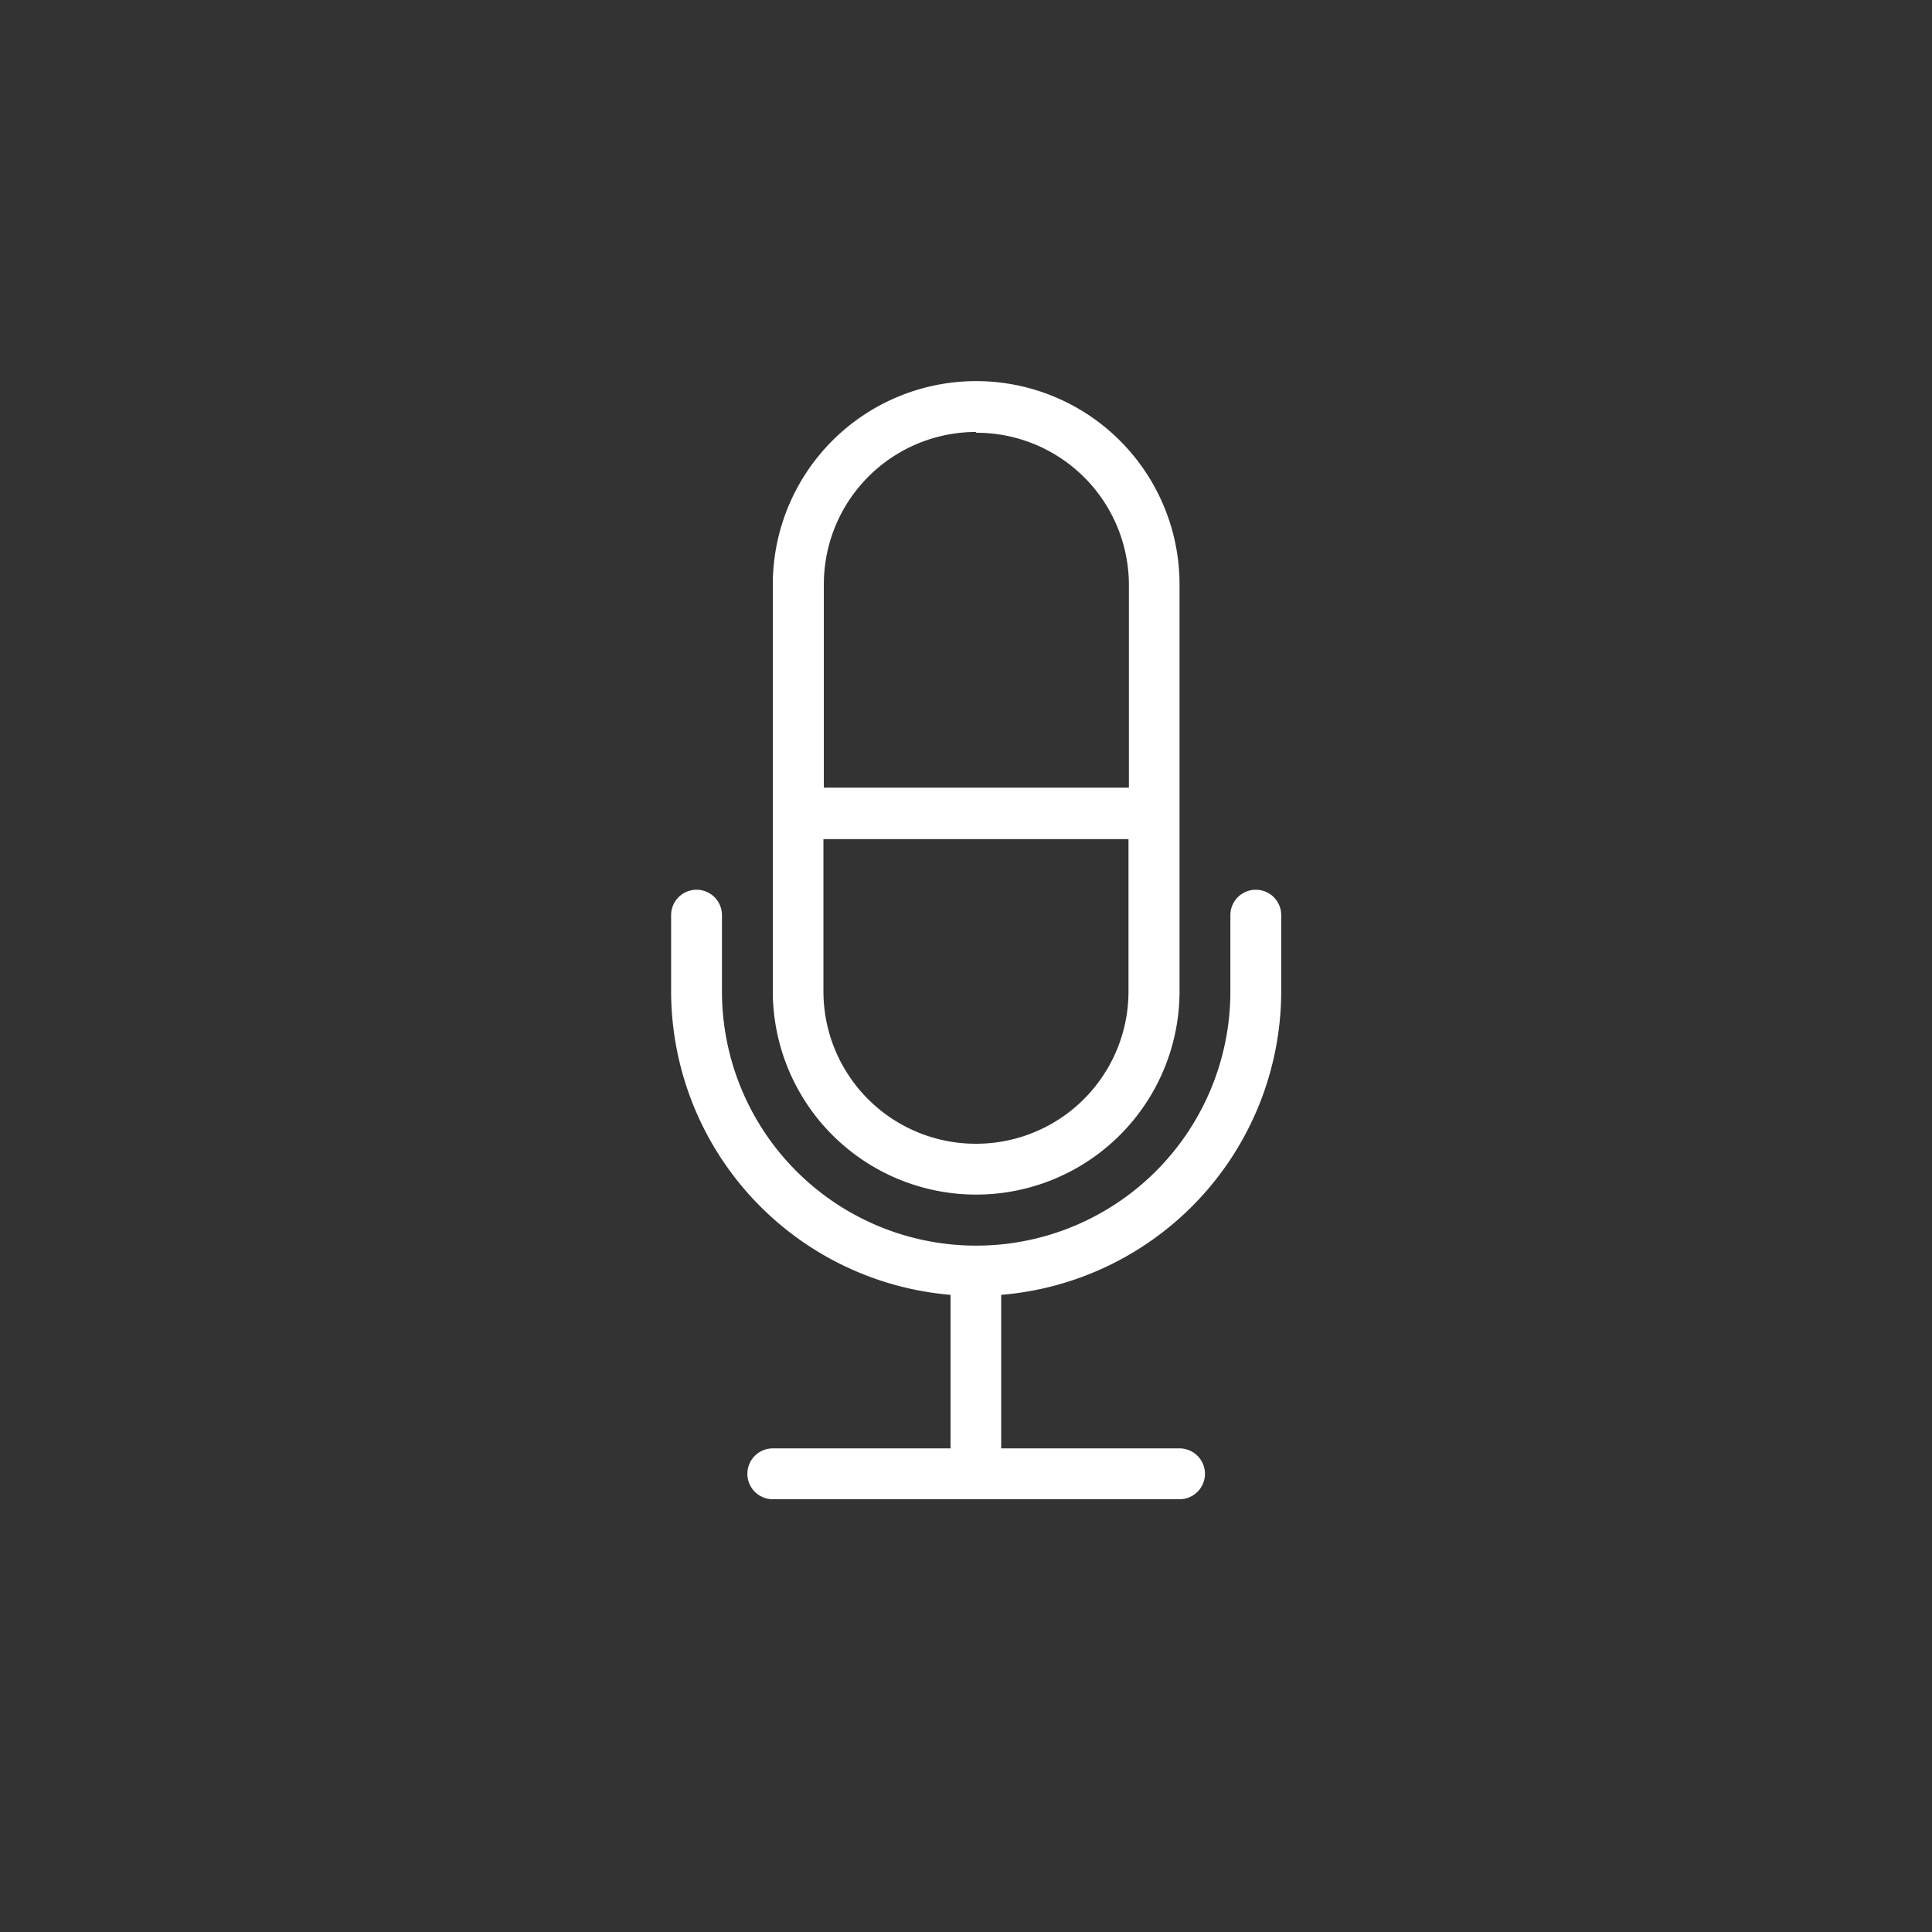 <svg xmlns="http://www.w3.org/2000/svg" width="95" height="95" viewBox="0 0 95 95"><rect x="0" y="0" width="95" height="95" fill="#333333" stroke="none"/><defs><style>.a{fill:#fff;fill-rule:evenodd;}</style></defs><title>smartspeaker</title><path class="a" d="M49.23,63.67v7.55H58a1.25,1.25,0,0,1,0,2.5H38a1.25,1.25,0,0,1,0-2.5h8.74V63.67A15,15,0,0,1,33,48.75V45a1.25,1.25,0,0,1,2.5,0h0v3.75a12.49,12.49,0,0,0,25,0V45A1.25,1.25,0,0,1,63,45h0v3.75A15,15,0,0,1,49.23,63.67ZM48,58.74a10,10,0,0,1-10-10v-20a10,10,0,0,1,20,0v20a10,10,0,0,1-10,10Zm0-2.5a7.49,7.49,0,0,0,7.49-7.49h0V41.26h-15v7.49A7.49,7.49,0,0,0,48,56.24Zm0-35a7.49,7.49,0,0,0-7.49,7.49h0v10h15v-10A7.49,7.49,0,0,0,48,21.28Z"/></svg>